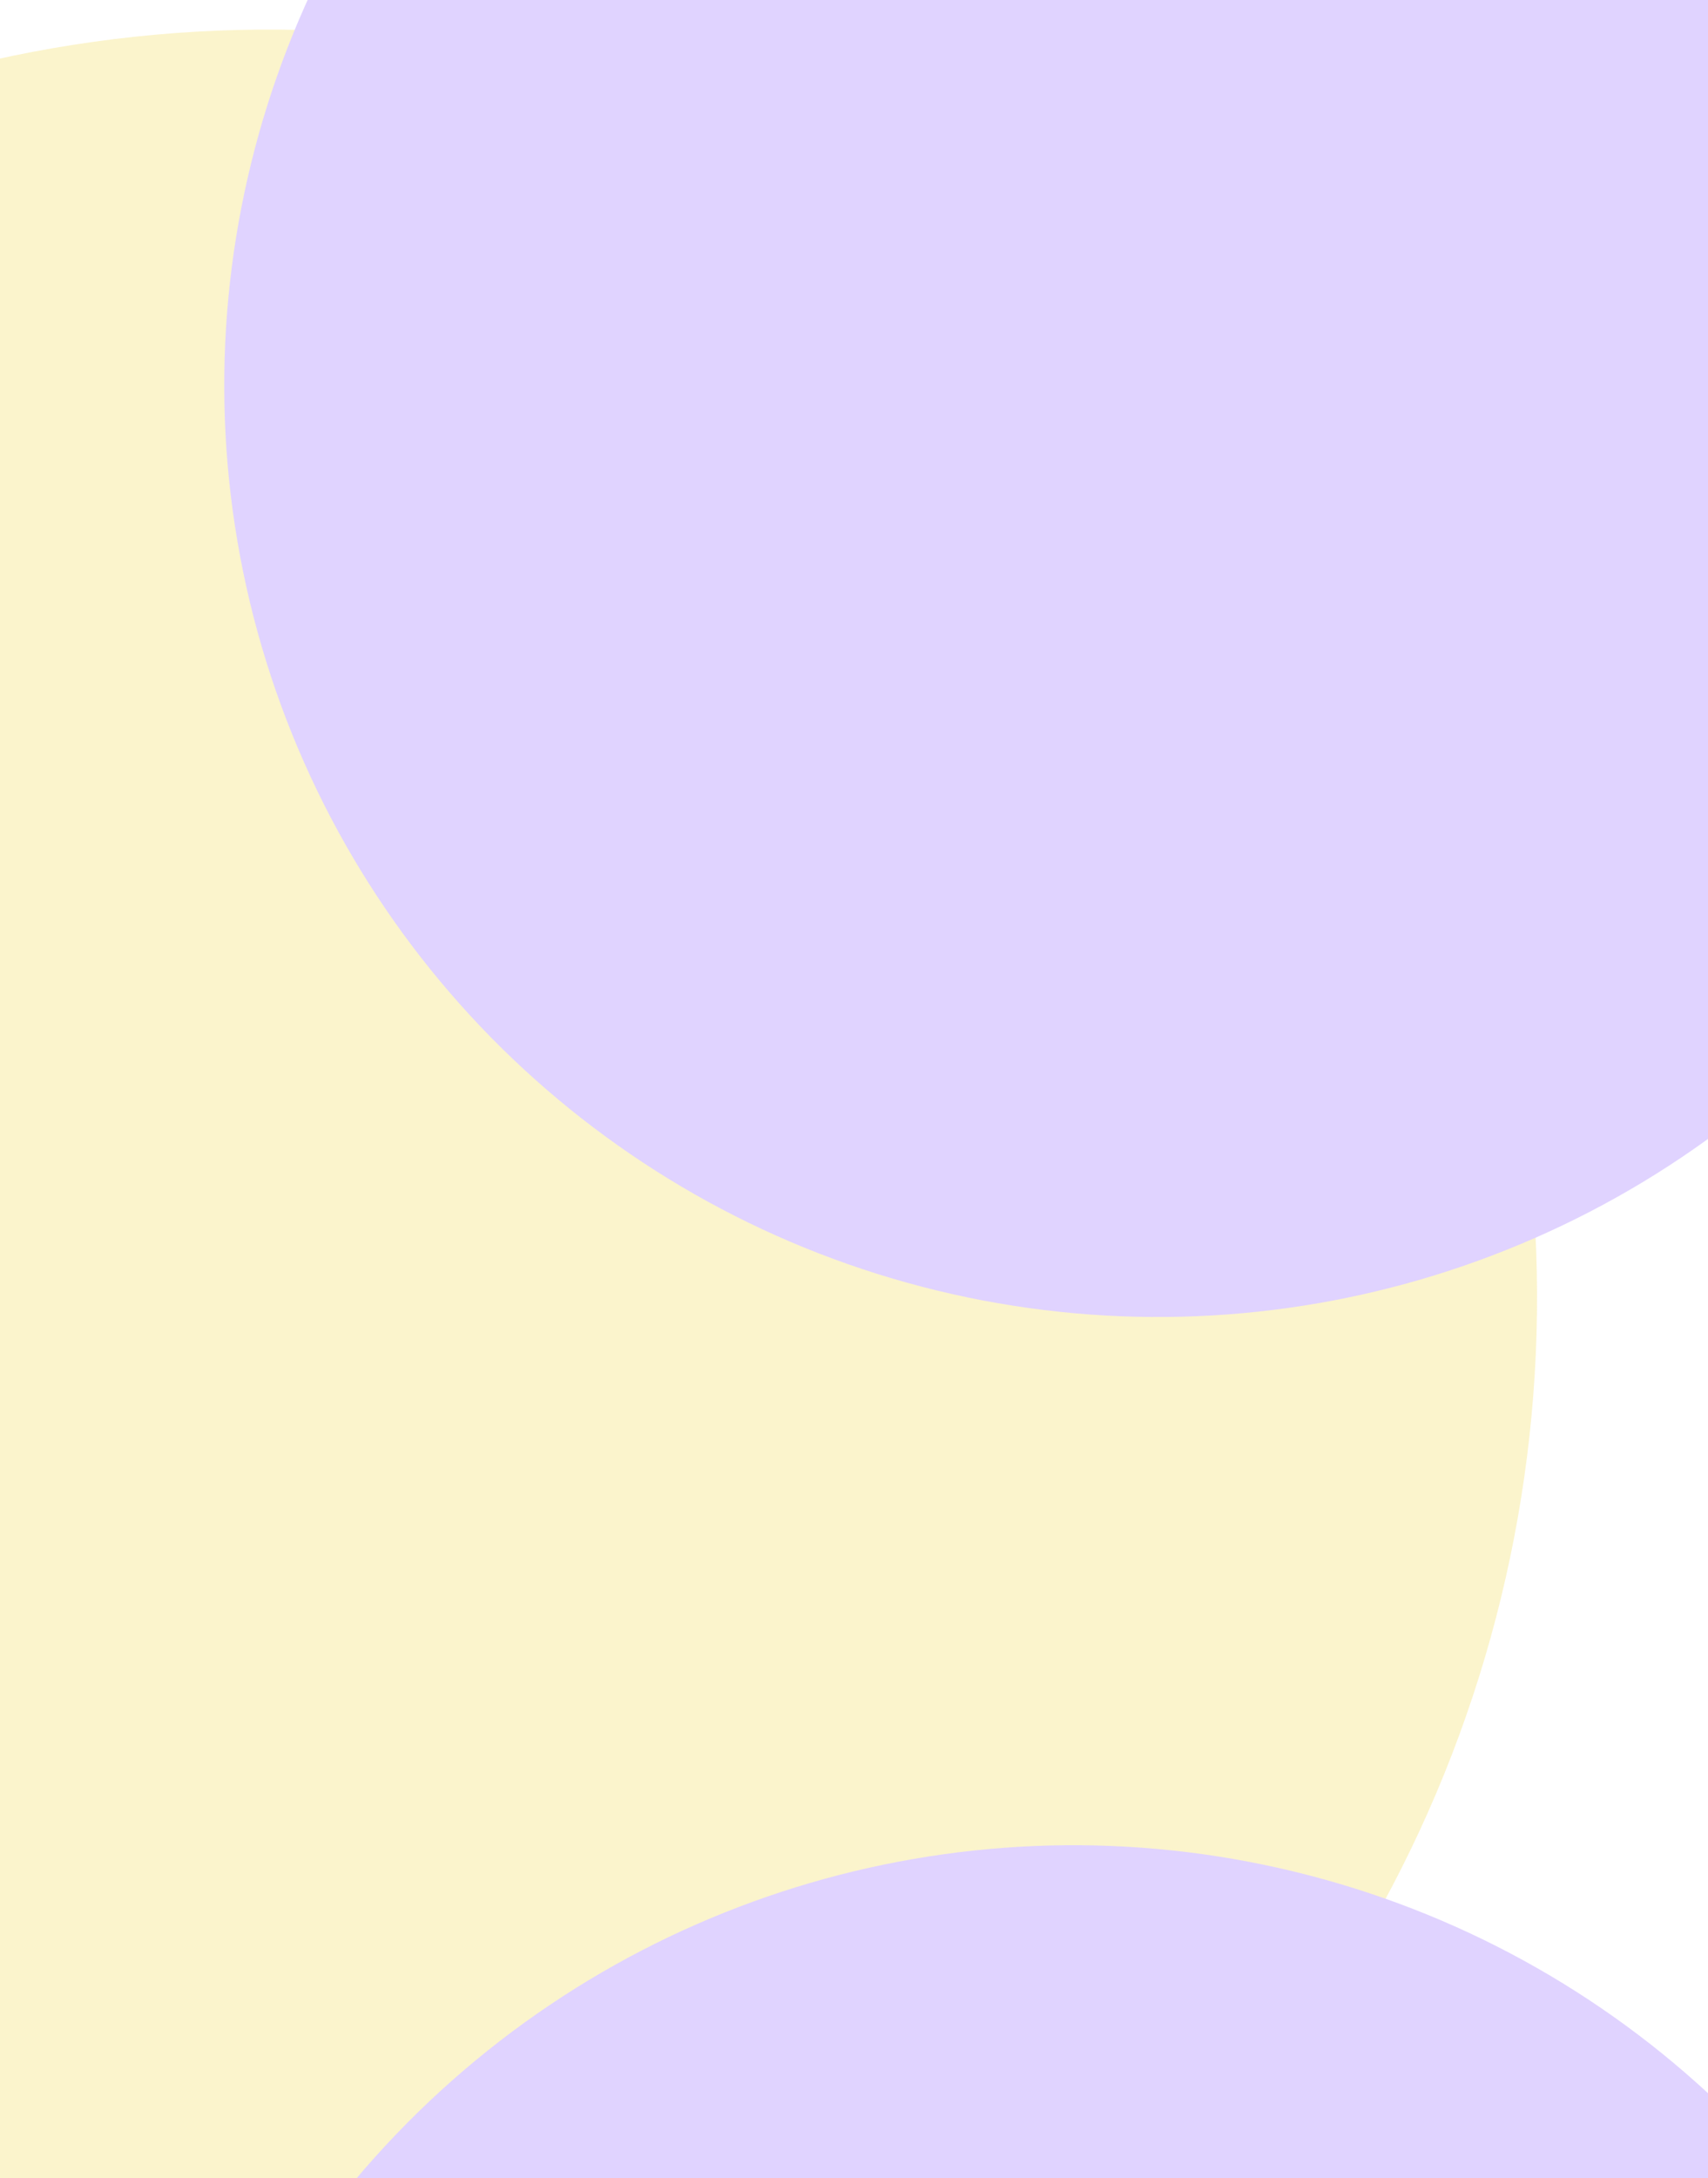 <svg width="342" height="436" viewBox="0 0 342 436" fill="none" xmlns="http://www.w3.org/2000/svg">
<g opacity="0.2">
<g filter="url(#filter0_f_7297_69794)">
<circle cx="127.364" cy="428.666" r="71.122" transform="rotate(-16.287 127.364 428.666)" fill="#EDC700"/>
</g>
<g filter="url(#filter1_f_7297_69794)">
<circle cx="442.956" cy="552.121" r="71.122" transform="rotate(-16.287 442.956 552.121)" fill="#EDC700"/>
</g>
<g filter="url(#filter2_f_7297_69794)">
<circle cx="53.924" cy="259.765" r="253.842" transform="rotate(-16.287 53.924 259.765)" fill="#EDC700"/>
</g>
<circle cx="487.013" cy="694.67" r="156.7" transform="rotate(-16.287 487.013 694.67)" fill="#241C4F"/>
<g filter="url(#filter4_f_7297_69794)">
<ellipse cx="214.626" cy="556.183" rx="187.346" ry="186.768" transform="rotate(-16.287 214.626 556.183)" fill="#6624FF"/>
</g>
<g filter="url(#filter5_f_7297_69794)">
<ellipse cx="232.206" cy="76.815" rx="187.346" ry="186.768" transform="rotate(-16.287 232.206 76.815)" fill="#6624FF"/>
</g>
</g>
<defs>
<filter id="filter0_f_7297_69794" x="-38.777" y="262.525" width="332.281" height="332.281" filterUnits="userSpaceOnUse" color-interpolation-filters="sRGB">
<feFlood flood-opacity="0" result="BackgroundImageFix"/>
<feBlend mode="normal" in="SourceGraphic" in2="BackgroundImageFix" result="shape"/>
<feGaussianBlur stdDeviation="47.5" result="effect1_foregroundBlur_7297_69794"/>
</filter>
<filter id="filter1_f_7297_69794" x="276.814" y="385.98" width="332.281" height="332.281" filterUnits="userSpaceOnUse" color-interpolation-filters="sRGB">
<feFlood flood-opacity="0" result="BackgroundImageFix"/>
<feBlend mode="normal" in="SourceGraphic" in2="BackgroundImageFix" result="shape"/>
<feGaussianBlur stdDeviation="47.5" result="effect1_foregroundBlur_7297_69794"/>
</filter>
<filter id="filter2_f_7297_69794" x="-294.984" y="-89.144" width="697.816" height="697.817" filterUnits="userSpaceOnUse" color-interpolation-filters="sRGB">
<feFlood flood-opacity="0" result="BackgroundImageFix"/>
<feBlend mode="normal" in="SourceGraphic" in2="BackgroundImageFix" result="shape"/>
<feGaussianBlur stdDeviation="47.5" result="effect1_foregroundBlur_7297_69794"/>
</filter>
<filter id="filter4_f_7297_69794" x="-172.725" y="169.32" width="774.699" height="773.724" filterUnits="userSpaceOnUse" color-interpolation-filters="sRGB">
<feFlood flood-opacity="0" result="BackgroundImageFix"/>
<feBlend mode="normal" in="SourceGraphic" in2="BackgroundImageFix" result="shape"/>
<feGaussianBlur stdDeviation="100" result="effect1_foregroundBlur_7297_69794"/>
</filter>
<filter id="filter5_f_7297_69794" x="-155.145" y="-310.047" width="774.699" height="773.724" filterUnits="userSpaceOnUse" color-interpolation-filters="sRGB">
<feFlood flood-opacity="0" result="BackgroundImageFix"/>
<feBlend mode="normal" in="SourceGraphic" in2="BackgroundImageFix" result="shape"/>
<feGaussianBlur stdDeviation="100" result="effect1_foregroundBlur_7297_69794"/>
</filter>
</defs>
</svg>
